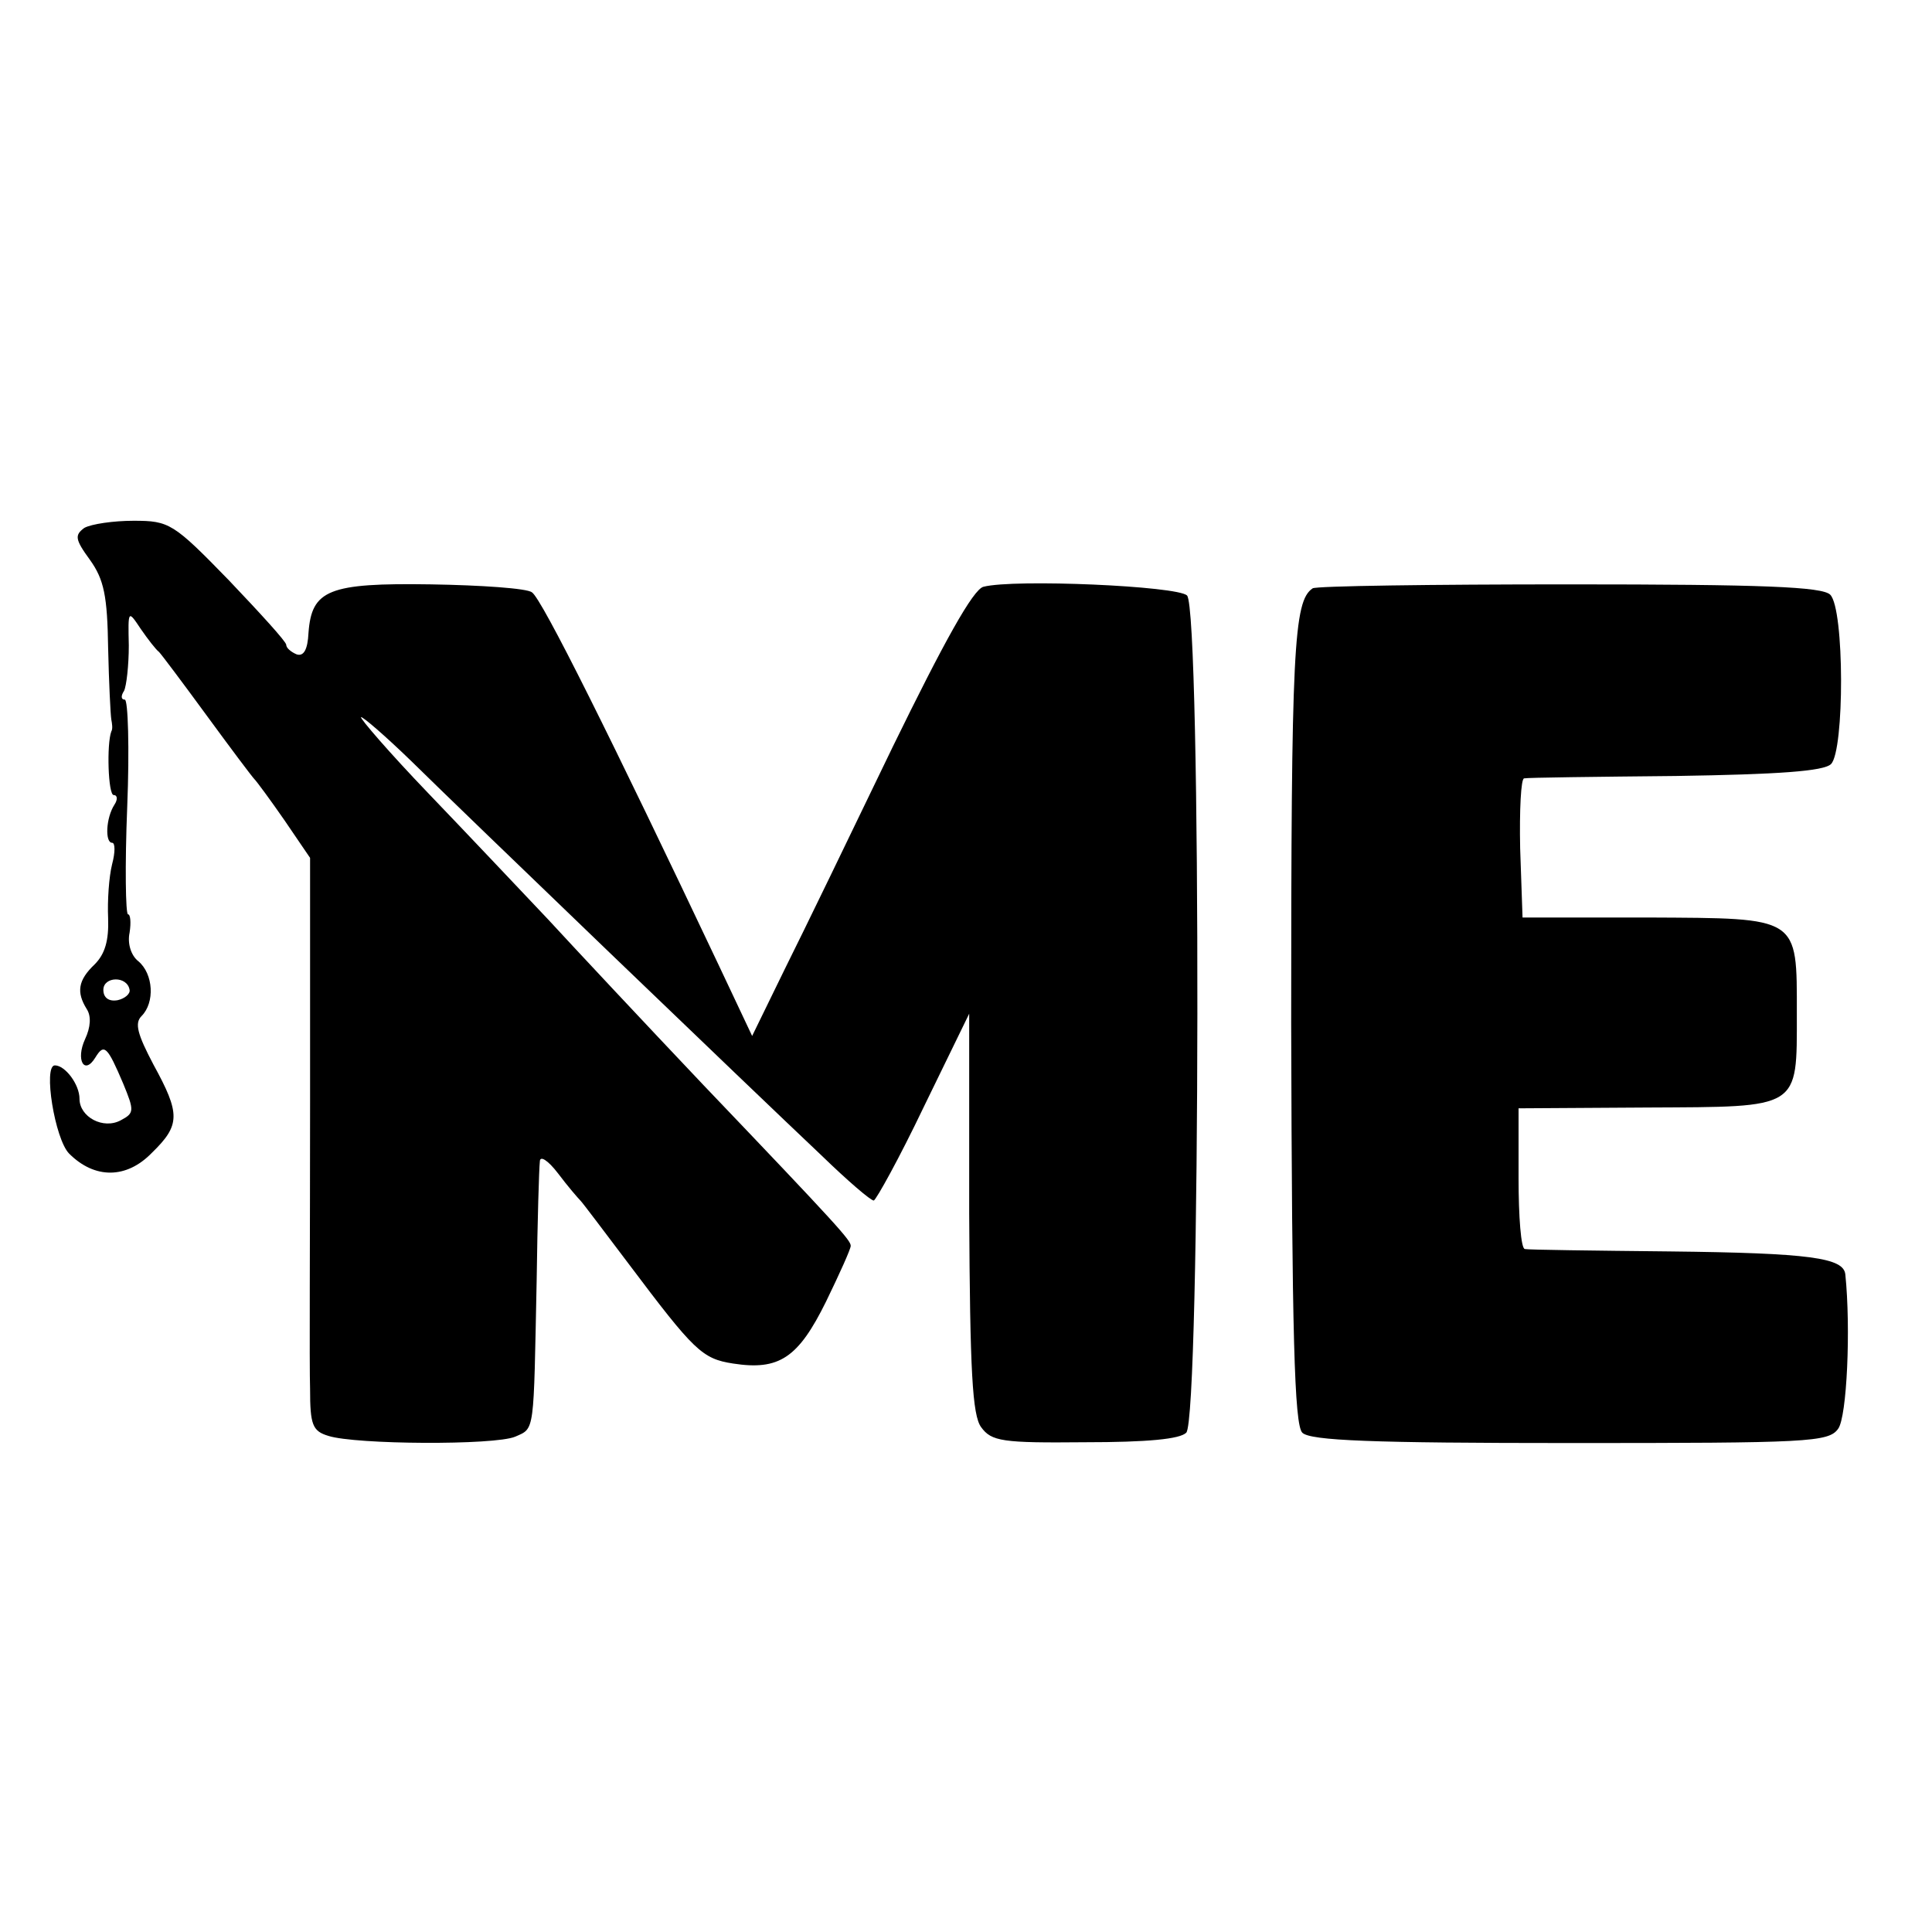 <?xml version="1.0" standalone="no"?>
<!DOCTYPE svg PUBLIC "-//W3C//DTD SVG 20010904//EN"
 "http://www.w3.org/TR/2001/REC-SVG-20010904/DTD/svg10.dtd">
<svg version="1.0" xmlns="http://www.w3.org/2000/svg"
 width="243pt" height="243pt" viewBox="0 0 243 243"
 preserveAspectRatio="xMidYMid meet">
<g transform="translate(0,243) scale(0.1,-0.1)"
fill="#000000" stroke="none">
<path d="M106 1766 c-12 -9 -12 -14 7 -40 18 -25 22 -46 23 -111 1 -44 3 -84
4 -90 1 -5 2 -12 0 -15 -6 -16 -4 -80 3 -80 5 0 5 -6 1 -12 -11 -17 -12 -48
-3 -48 4 0 4 -12 0 -27 -4 -16 -6 -46 -5 -68 1 -28 -4 -45 -17 -58 -21 -20
-23 -35 -10 -56 6 -9 5 -23 -2 -38 -12 -26 -1 -46 13 -23 11 18 15 14 35 -33
14 -34 14 -37 -3 -46 -22 -12 -52 4 -52 27 0 18 -18 42 -31 42 -15 0 0 -93 18
-111 32 -32 72 -32 104 1 36 35 36 49 2 111 -20 38 -24 52 -15 61 17 17 15 53
-4 69 -9 7 -14 22 -11 36 2 13 1 23 -2 23 -3 0 -4 61 -1 135 3 74 1 135 -3
135 -5 0 -5 5 -1 11 3 6 6 32 6 57 -1 45 -1 45 15 21 9 -13 19 -26 23 -29 3
-3 30 -39 60 -80 30 -41 57 -77 60 -80 3 -3 20 -26 38 -52 l32 -47 0 -308 c0
-169 -1 -331 0 -360 0 -45 3 -53 23 -59 34 -11 209 -12 235 -1 25 11 23 3 27
197 1 74 3 141 4 149 0 8 10 2 23 -15 12 -16 25 -31 28 -34 3 -3 30 -39 61
-80 82 -109 92 -119 131 -125 58 -9 82 7 117 78 17 35 31 66 31 70 0 7 -14 23
-185 202 -73 77 -161 171 -196 209 -35 37 -103 109 -151 159 -48 50 -85 93
-84 95 2 1 30 -23 63 -55 66 -65 426 -411 517 -497 32 -31 61 -56 65 -56 3 1
32 53 63 118 l57 117 0 -251 c1 -199 4 -254 15 -269 13 -18 27 -20 130 -19 80
0 120 4 128 12 18 18 19 1035 1 1053 -12 12 -217 21 -256 11 -13 -3 -50 -70
-114 -201 -52 -108 -113 -234 -136 -280 l-41 -84 -42 89 c-133 281 -223 462
-235 469 -6 5 -64 9 -127 10 -129 2 -150 -7 -154 -61 -1 -21 -6 -30 -15 -27
-7 3 -13 8 -13 12 0 4 -33 40 -72 81 -70 72 -75 75 -120 75 -25 0 -53 -4 -62
-9z m57 -581 c1 -5 -6 -11 -15 -13 -11 -2 -18 3 -18 13 0 17 30 18 33 0z"/>
<path d="M1651 1690 c-24 -16 -27 -76 -27 -547 1 -392 4 -505 14 -515 10 -10
88 -13 337 -13 299 0 325 1 337 18 11 15 16 126 9 194 -2 21 -44 27 -221 29
-96 1 -178 2 -182 3 -5 0 -8 41 -8 89 l0 88 162 1 c193 1 188 -3 188 118 0
123 4 120 -187 121 l-158 0 -3 87 c-1 48 1 88 5 88 4 1 90 2 191 3 129 2 186
6 195 15 17 17 17 195 -1 213 -10 10 -85 13 -328 13 -173 0 -319 -2 -323 -5z"/>
</g>
</svg>
